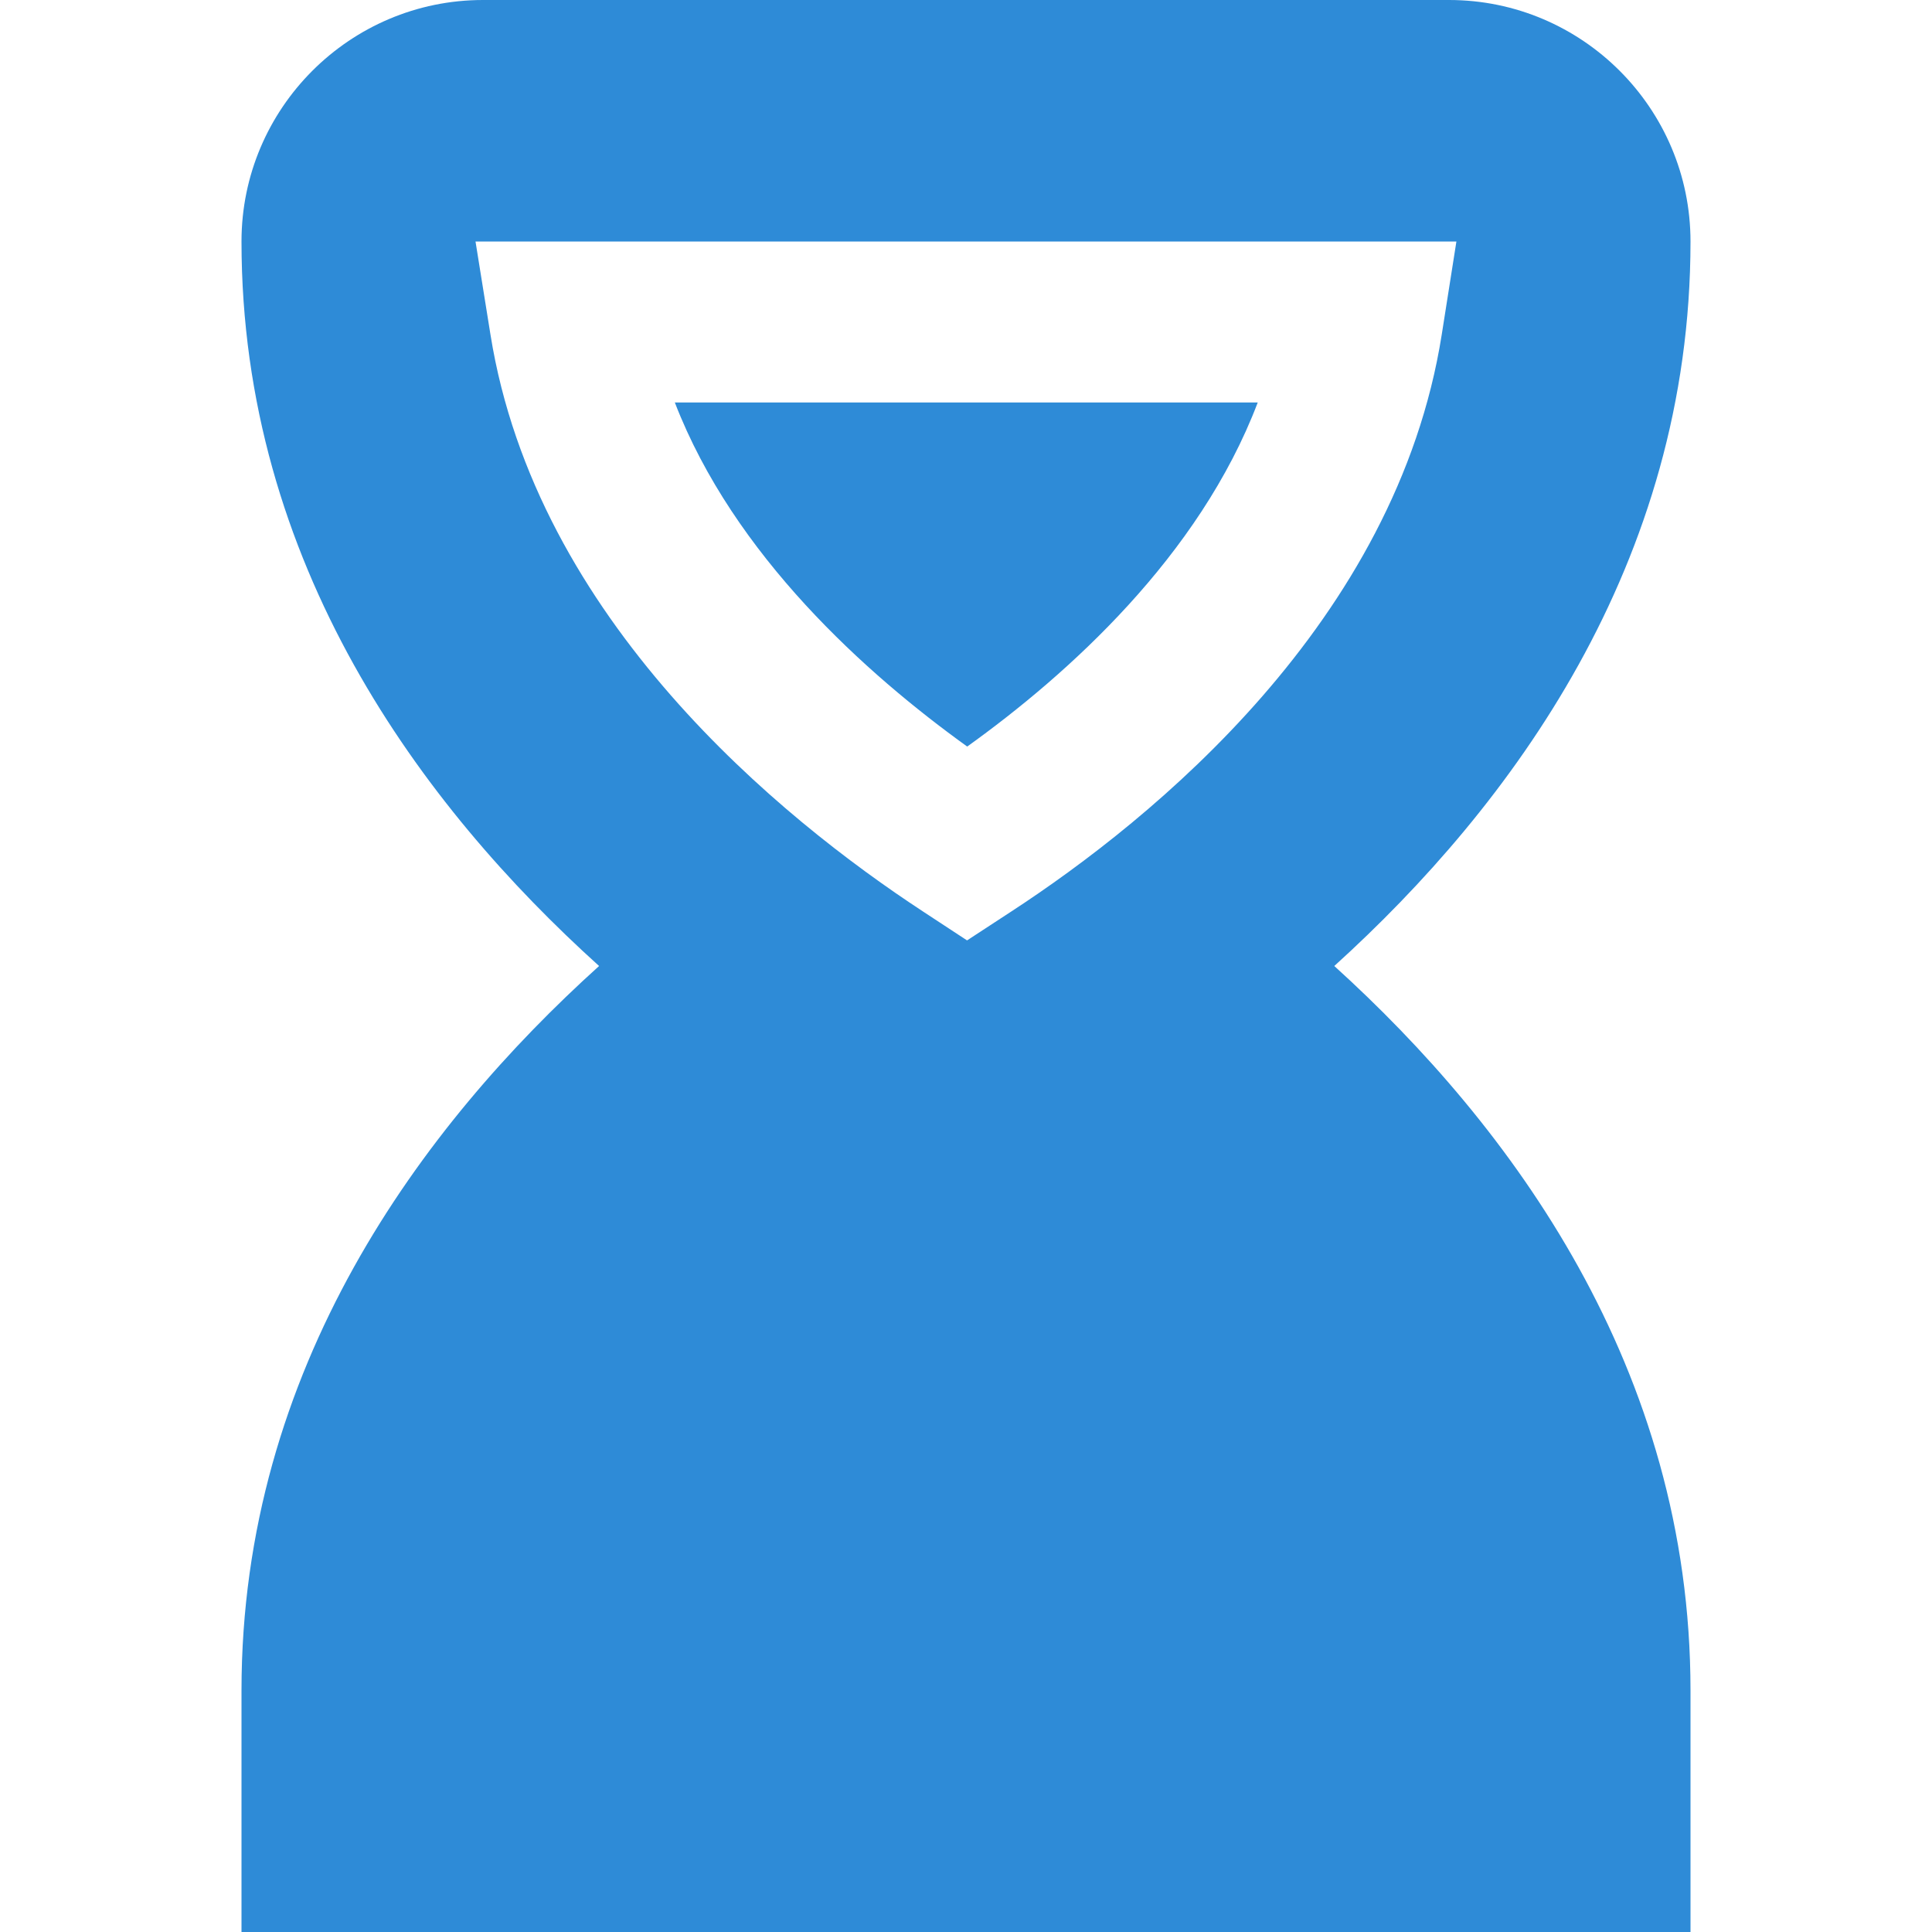<?xml version="1.0" encoding="UTF-8"?> <svg xmlns="http://www.w3.org/2000/svg" width="24" height="24" viewBox="0 0 24 24" fill="none"><path d="M8.383 5H15.624C14.898 6.911 13.263 8.379 12.015 9.274C10.761 8.372 9.117 6.9 8.383 5ZM21 21V24H3V21C3 16.994 5.24 13.987 7.442 12C5.24 10.013 3 7.006 3 3C3 1.346 4.346 0 6 0H18C19.654 0 21 1.346 21 3C21 7.005 18.769 10.012 16.575 12C18.768 13.988 21 16.995 21 21ZM17.91 4.155L18.092 3H5.907L6.093 4.158C6.66 7.698 9.703 10.167 11.466 11.323L12.013 11.682L12.561 11.324C14.318 10.178 17.348 7.72 17.91 4.155Z" fill="#2E8BD7"></path></svg> 